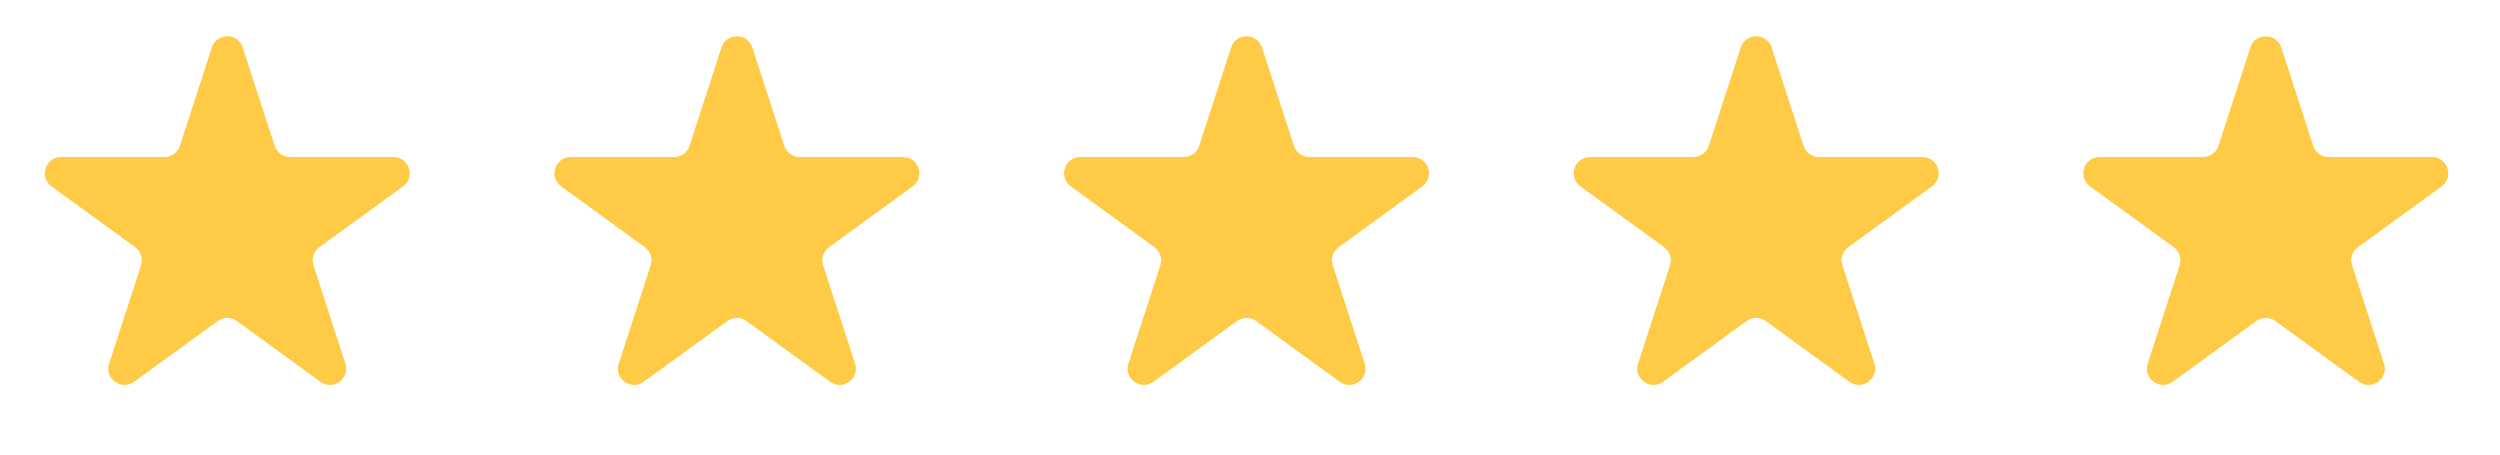 <?xml version="1.0" encoding="UTF-8"?>
<svg xmlns="http://www.w3.org/2000/svg" width="154" height="28" viewBox="0 0 154 28" fill="none">
  <path d="M13.049 2.927C13.348 2.006 14.652 2.006 14.951 2.927L16.919 8.983C17.053 9.395 17.436 9.674 17.87 9.674H24.237C25.206 9.674 25.609 10.913 24.825 11.483L19.674 15.225C19.323 15.48 19.176 15.931 19.31 16.343L21.278 22.399C21.577 23.32 20.523 24.087 19.739 23.517L14.588 19.775C14.237 19.52 13.763 19.52 13.412 19.775L8.261 23.517C7.477 24.087 6.423 23.32 6.722 22.399L8.69 16.343C8.824 15.931 8.677 15.48 8.326 15.225L3.175 11.483C2.391 10.913 2.794 9.674 3.763 9.674H10.13C10.563 9.674 10.947 9.395 11.081 8.983L13.049 2.927Z" fill="#FFCA45"></path>
  <path d="M44.443 2.927C44.742 2.006 46.045 2.006 46.345 2.927L48.312 8.983C48.446 9.395 48.83 9.674 49.263 9.674H55.631C56.599 9.674 57.002 10.913 56.218 11.483L51.067 15.225C50.717 15.48 50.57 15.931 50.704 16.343L52.672 22.399C52.971 23.32 51.916 24.087 51.133 23.517L45.981 19.775C45.631 19.52 45.156 19.52 44.806 19.775L39.654 23.517C38.871 24.087 37.816 23.32 38.116 22.399L40.083 16.343C40.217 15.931 40.071 15.48 39.72 15.225L34.569 11.483C33.785 10.913 34.188 9.674 35.156 9.674H41.524C41.957 9.674 42.341 9.395 42.475 8.983L44.443 2.927Z" fill="#FFCA45"></path>
  <path d="M75.837 2.927C76.136 2.006 77.44 2.006 77.739 2.927L79.707 8.983C79.841 9.395 80.225 9.674 80.658 9.674H87.025C87.994 9.674 88.397 10.913 87.613 11.483L82.462 15.225C82.111 15.48 81.965 15.931 82.098 16.343L84.066 22.399C84.365 23.32 83.311 24.087 82.527 23.517L77.376 19.775C77.025 19.52 76.551 19.52 76.2 19.775L71.049 23.517C70.265 24.087 69.211 23.32 69.51 22.399L71.478 16.343C71.612 15.931 71.465 15.48 71.115 15.225L65.963 11.483C65.18 10.913 65.582 9.674 66.551 9.674H72.918C73.352 9.674 73.736 9.395 73.869 8.983L75.837 2.927Z" fill="#FFCA45"></path>
  <path d="M107.231 2.927C107.53 2.006 108.833 2.006 109.133 2.927L111.1 8.983C111.234 9.395 111.618 9.674 112.051 9.674H118.419C119.387 9.674 119.79 10.913 119.007 11.483L113.855 15.225C113.505 15.48 113.358 15.931 113.492 16.343L115.46 22.399C115.759 23.32 114.704 24.087 113.921 23.517L108.769 19.775C108.419 19.52 107.944 19.52 107.594 19.775L102.443 23.517C101.659 24.087 100.604 23.32 100.904 22.399L102.871 16.343C103.005 15.931 102.859 15.48 102.508 15.225L97.357 11.483C96.573 10.913 96.976 9.674 97.945 9.674H104.312C104.745 9.674 105.129 9.395 105.263 8.983L107.231 2.927Z" fill="#FFCA45"></path>
  <path d="M138.625 2.927C138.924 2.006 140.228 2.006 140.527 2.927L142.495 8.983C142.629 9.395 143.013 9.674 143.446 9.674H149.813C150.782 9.674 151.185 10.913 150.401 11.483L145.25 15.225C144.899 15.48 144.753 15.931 144.886 16.343L146.854 22.399C147.153 23.32 146.099 24.087 145.315 23.517L140.164 19.775C139.813 19.52 139.339 19.52 138.988 19.775L133.837 23.517C133.053 24.087 131.999 23.32 132.298 22.399L134.266 16.343C134.4 15.931 134.253 15.48 133.903 15.225L128.751 11.483C127.968 10.913 128.37 9.674 129.339 9.674H135.706C136.14 9.674 136.524 9.395 136.657 8.983L138.625 2.927Z" fill="#FFCA45"></path>
</svg>

